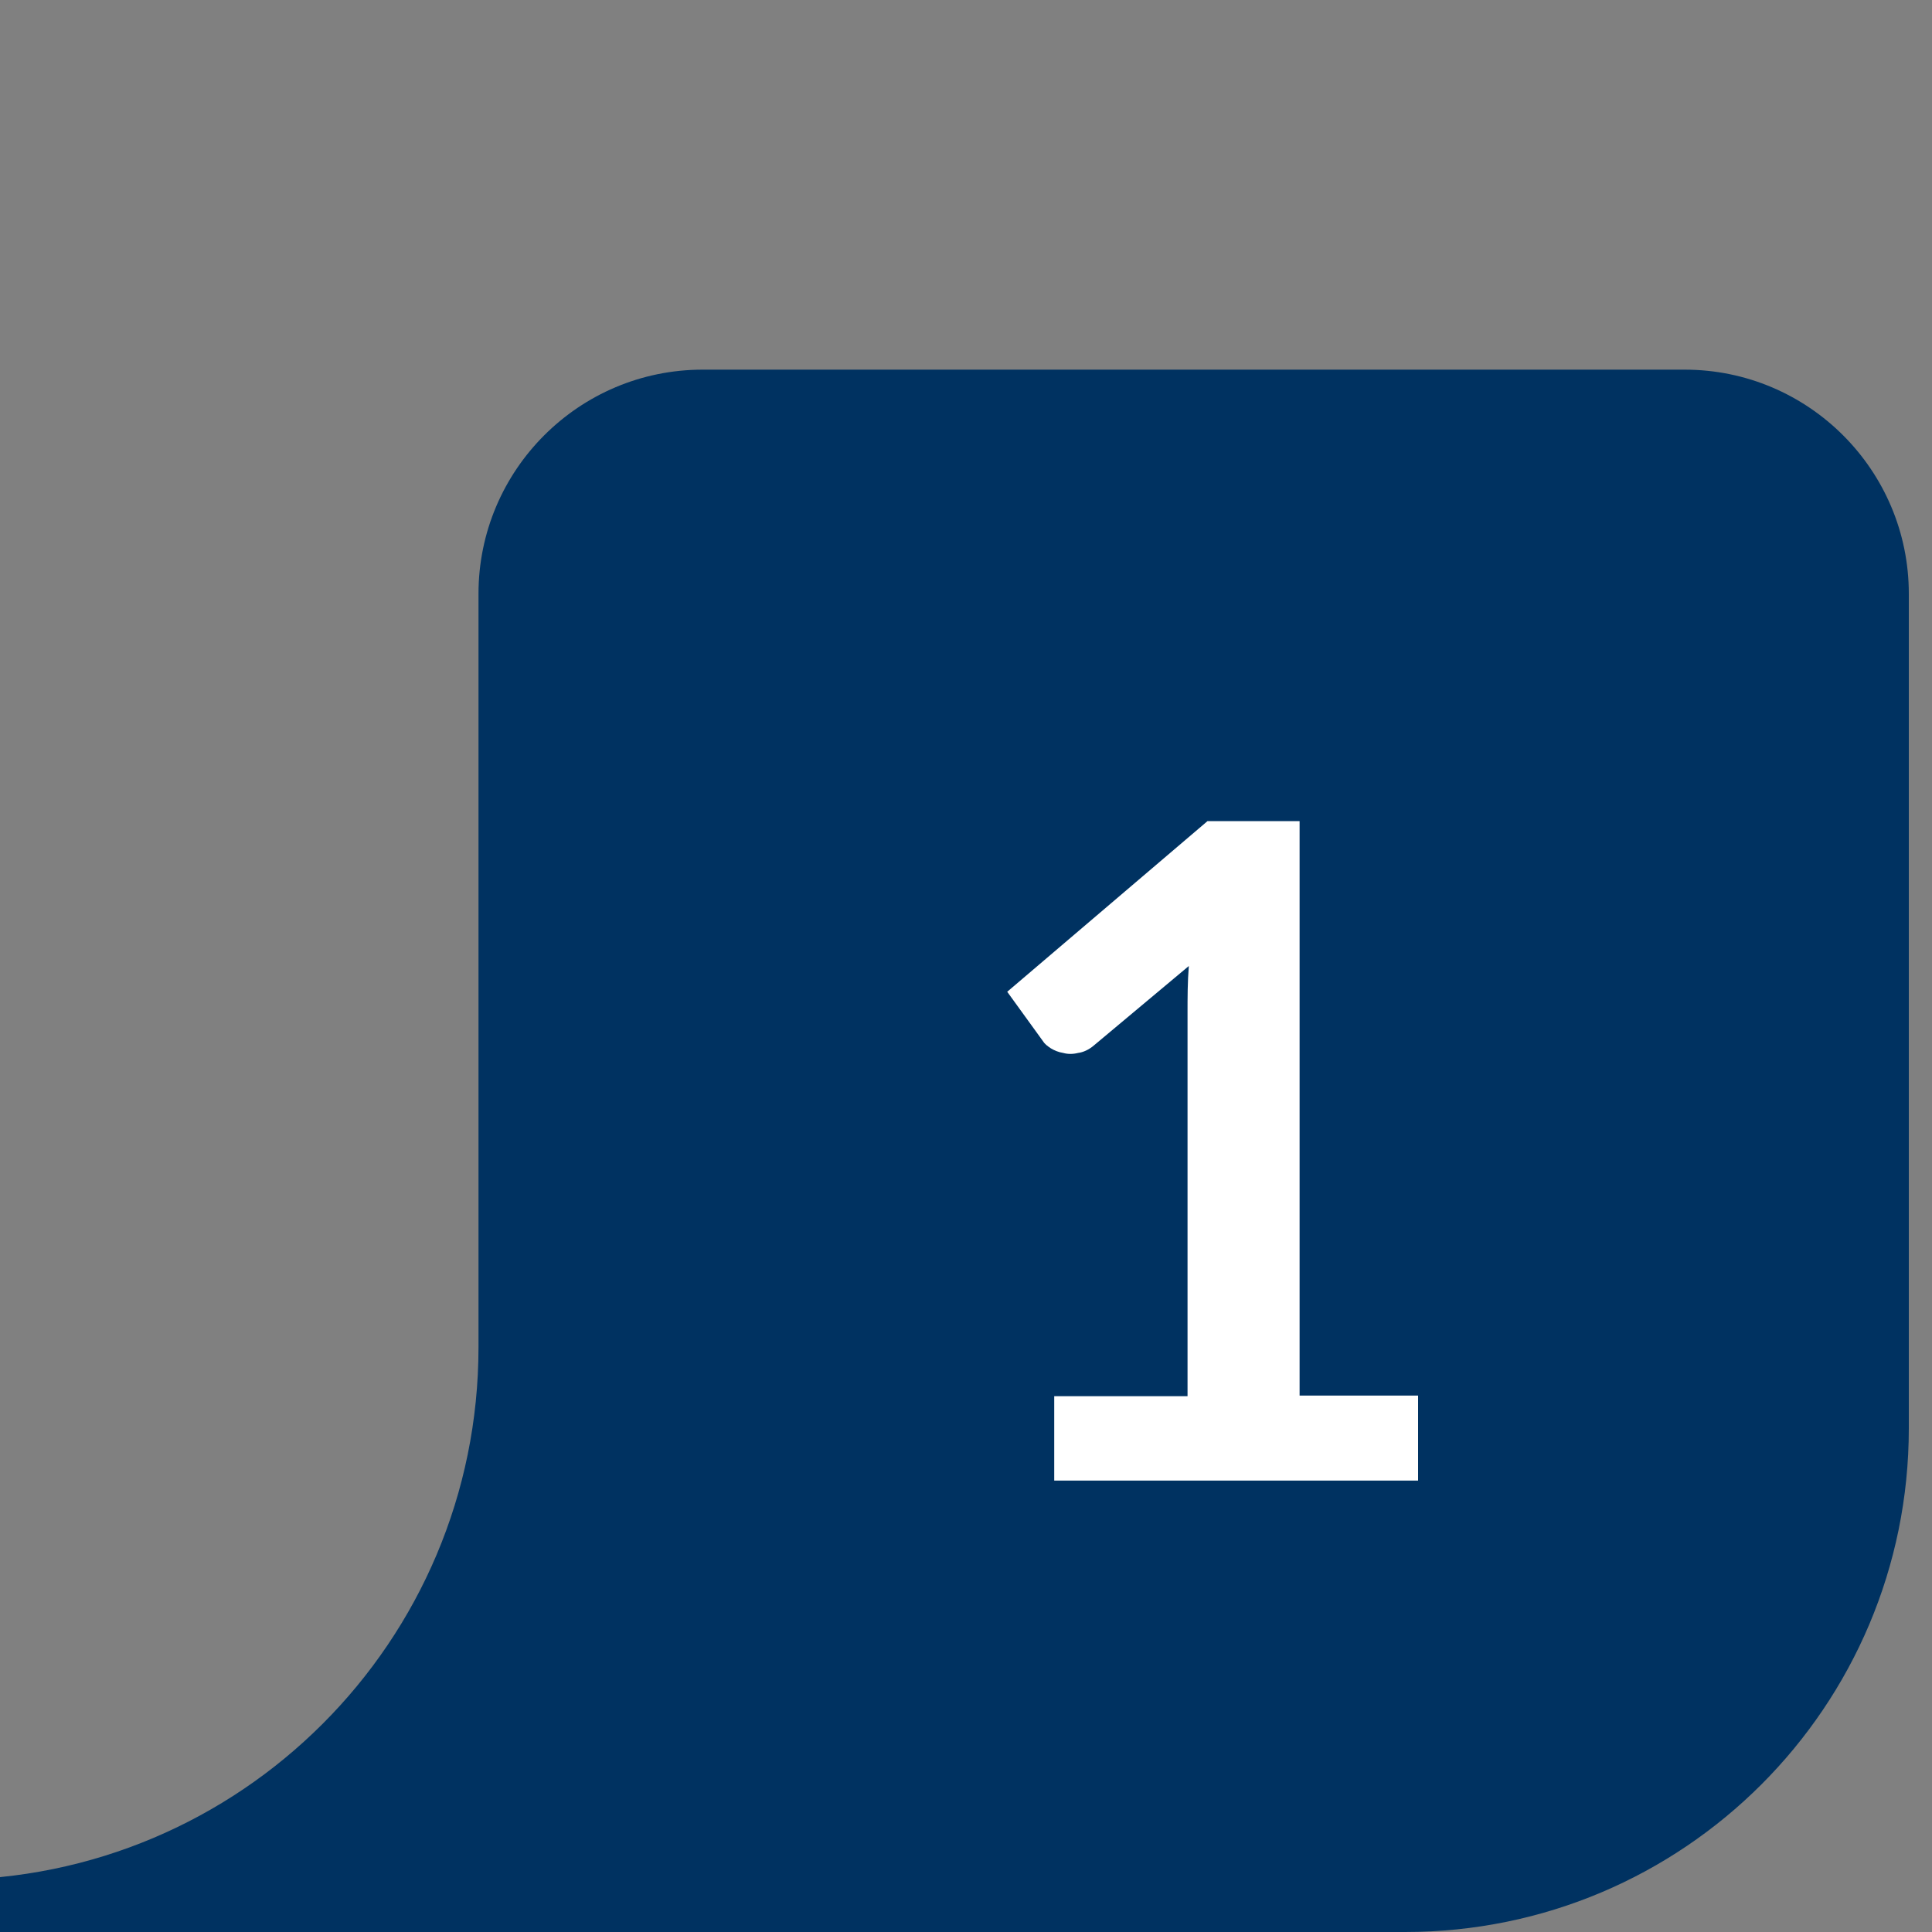 <?xml version="1.0" encoding="UTF-8"?>
<svg id="Capa_1" data-name="Capa 1" xmlns="http://www.w3.org/2000/svg" xmlns:xlink="http://www.w3.org/1999/xlink" viewBox="0 0 30 30">
  <rect x="0" y="0" width="30" height="30" fill="#808080" stroke="none"/>
  <defs>
    <style>
      .cls-1 {
        fill: none;
      }

      .cls-2 {
        clip-path: url(#clippath);
      }

      .cls-3 {
        fill: #003261;
      }

      .cls-4 {
        fill: #fff;
      }
    </style>
    <clipPath id="clippath">
      <rect class="cls-1" y="5.43" width="30" height="24.57"/>
    </clipPath>
  </defs>
  <g class="cls-2">
    <g>
      <path class="cls-3" d="M26.16,5.74H10.91c-1.92,0-3.48,1.56-3.48,3.48v11.7c0,4.57-3.7,8.27-8.27,8.27H-57.66v.81H21.82c4.32,0,7.82-3.5,7.82-7.82V9.22c0-1.92-1.56-3.48-3.48-3.48Z"/>
      <path class="cls-4" d="M22.02,21.68v1.31h-5.65v-1.31h2.07v-5.95c0-.24,0-.48,.02-.73l-1.47,1.23c-.08,.07-.17,.11-.25,.12-.08,.02-.16,.02-.23,0-.07-.01-.14-.04-.19-.07-.06-.04-.1-.07-.13-.12l-.55-.76,3.11-2.65h1.43v8.92h1.84Z"/>
    </g>
  </g>
</svg>